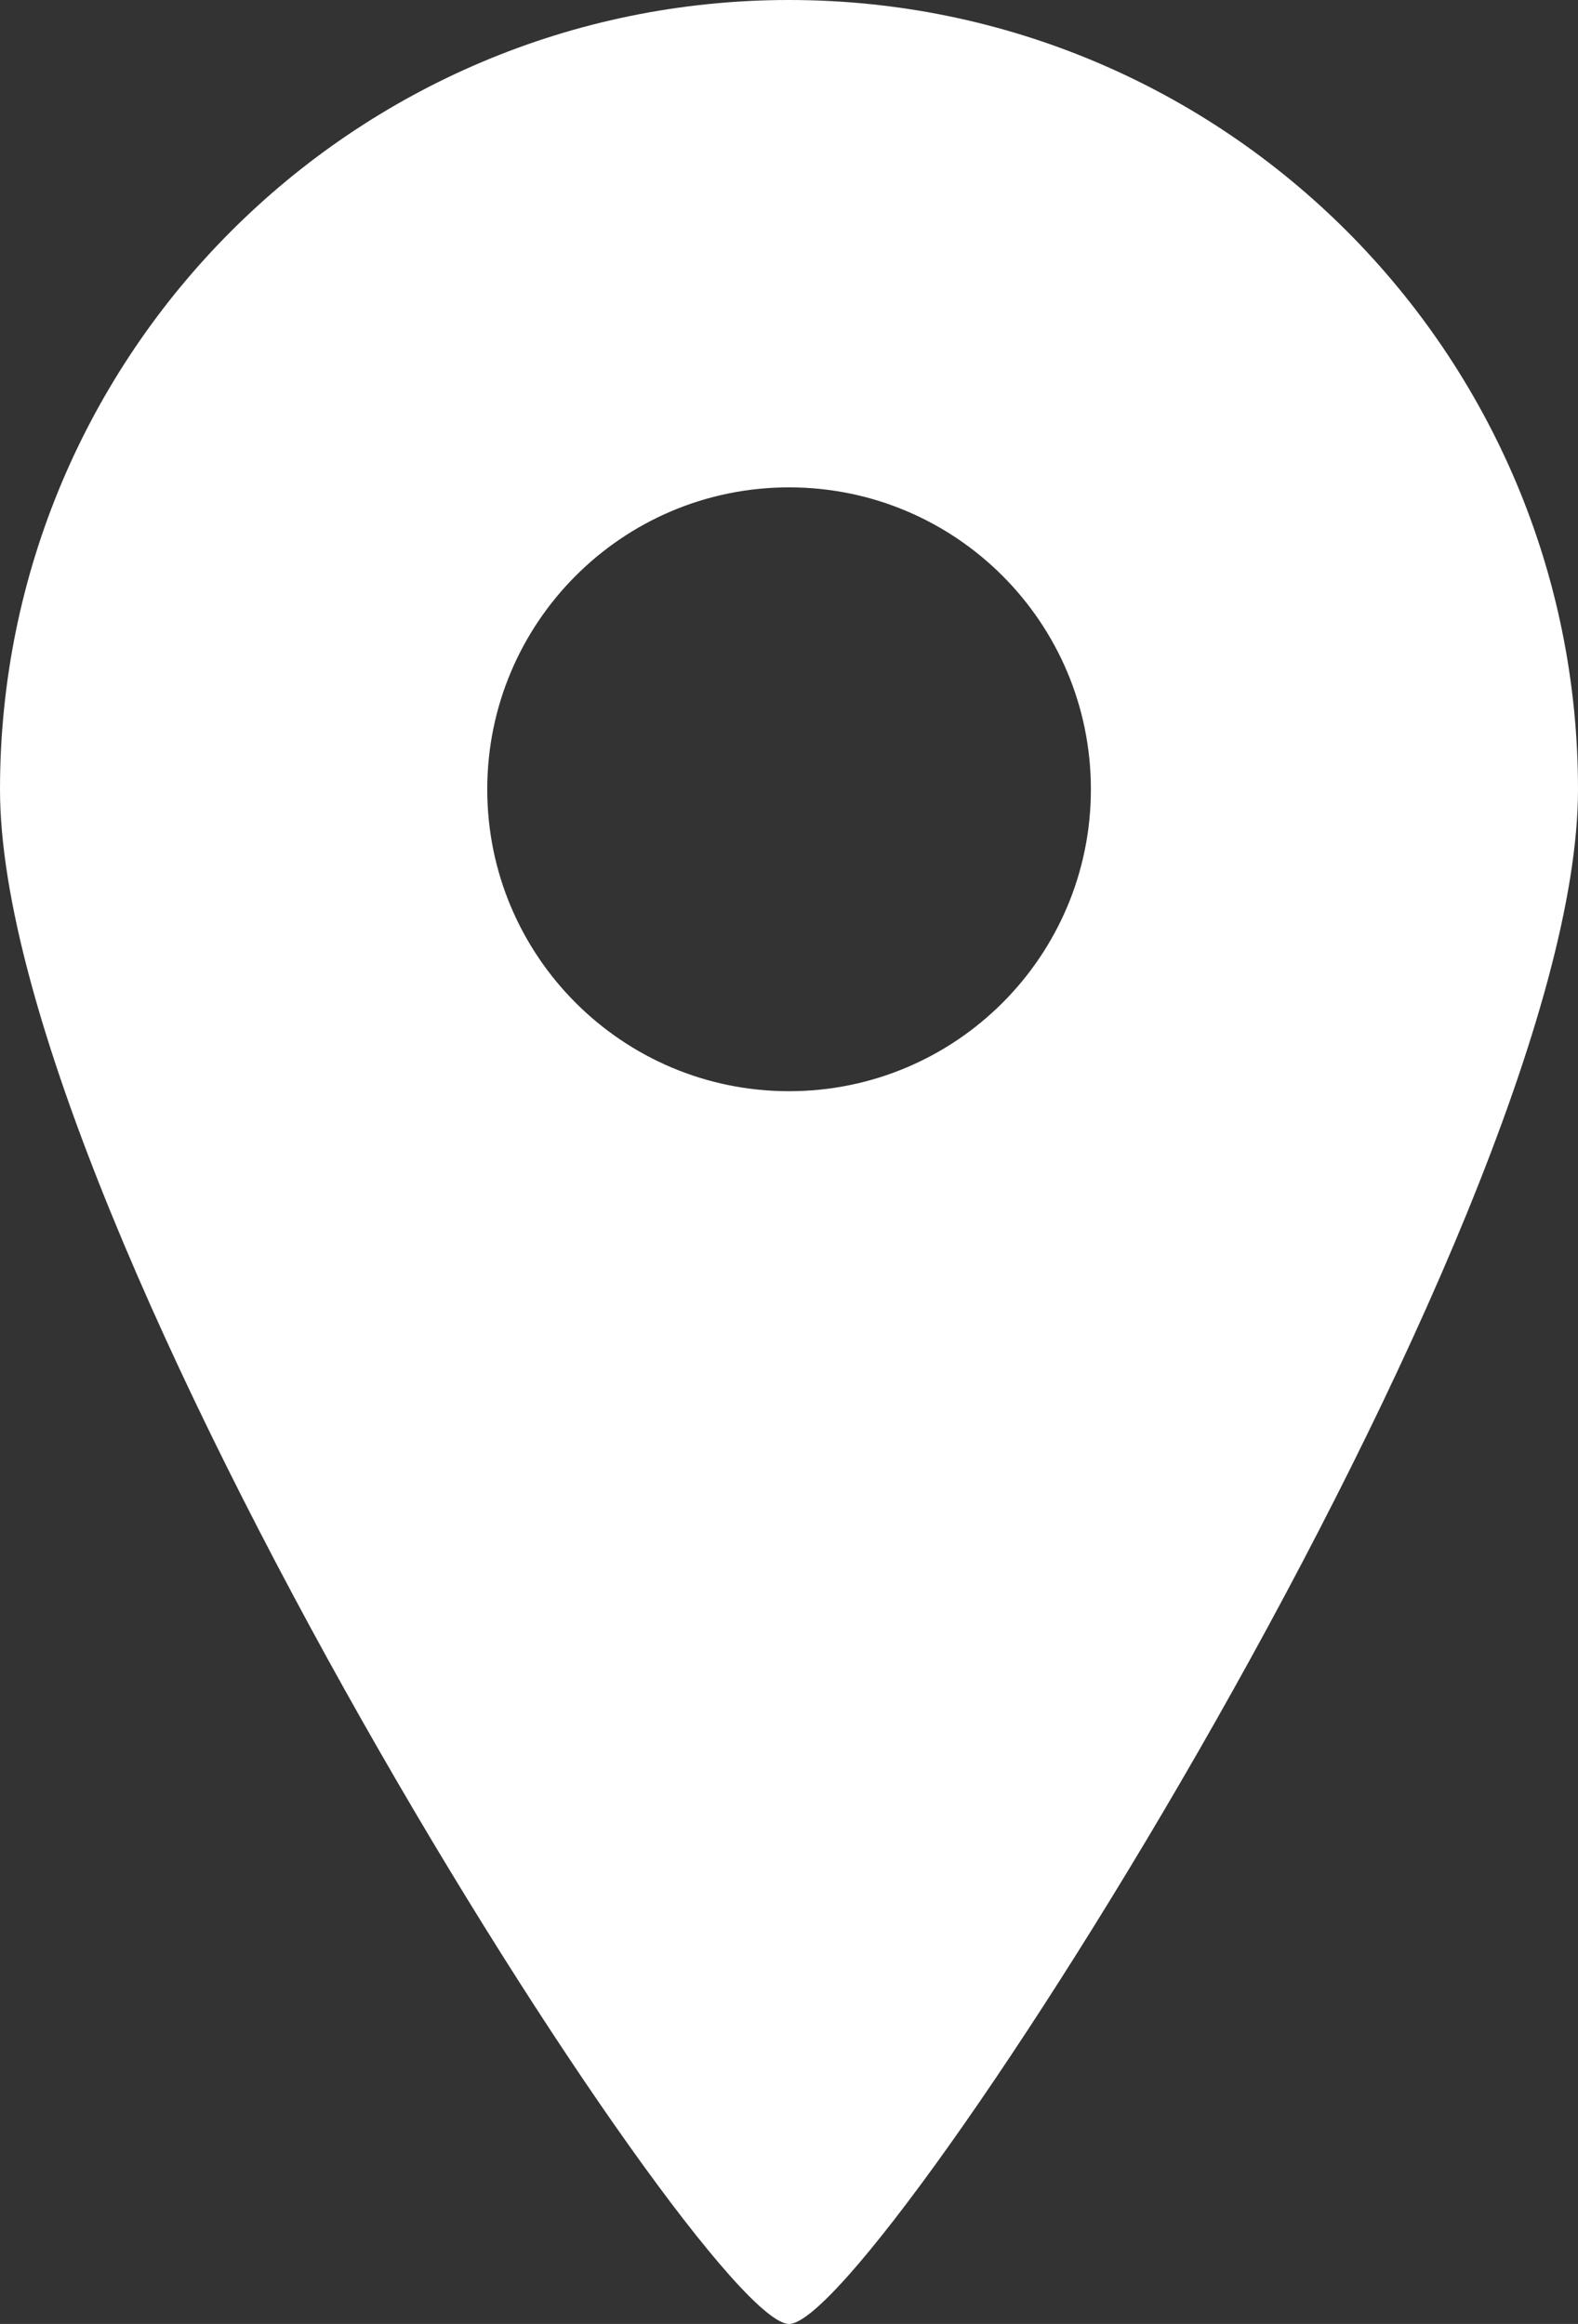 <?xml version="1.0" encoding="UTF-8"?>
<svg id="_レイヤー_2" data-name="レイヤー_2" xmlns="http://www.w3.org/2000/svg" width="23.185" height="34.137" viewBox="0 0 23.185 34.137">
  <rect x="0" y="0" width="23.185" height="34.137" fill="#333333" stroke="none"/>
  <defs>
    <style>
      .cls-1 {
        fill: #fff;
      }
    </style>
  </defs>
  <g id="_レイヤー_1-2" data-name="レイヤー_1">
    <path class="cls-1" d="M11.593,0C5.19,0,0,5.191,0,11.595s10.312,22.542,11.593,22.542,11.592-16.139,11.592-22.542S17.995,0,11.593,0ZM11.593,16.029c-2.449,0-4.434-1.986-4.434-4.434s1.984-4.436,4.434-4.436,4.435,1.985,4.435,4.436-1.986,4.434-4.435,4.434Z"/>
  </g>
</svg>